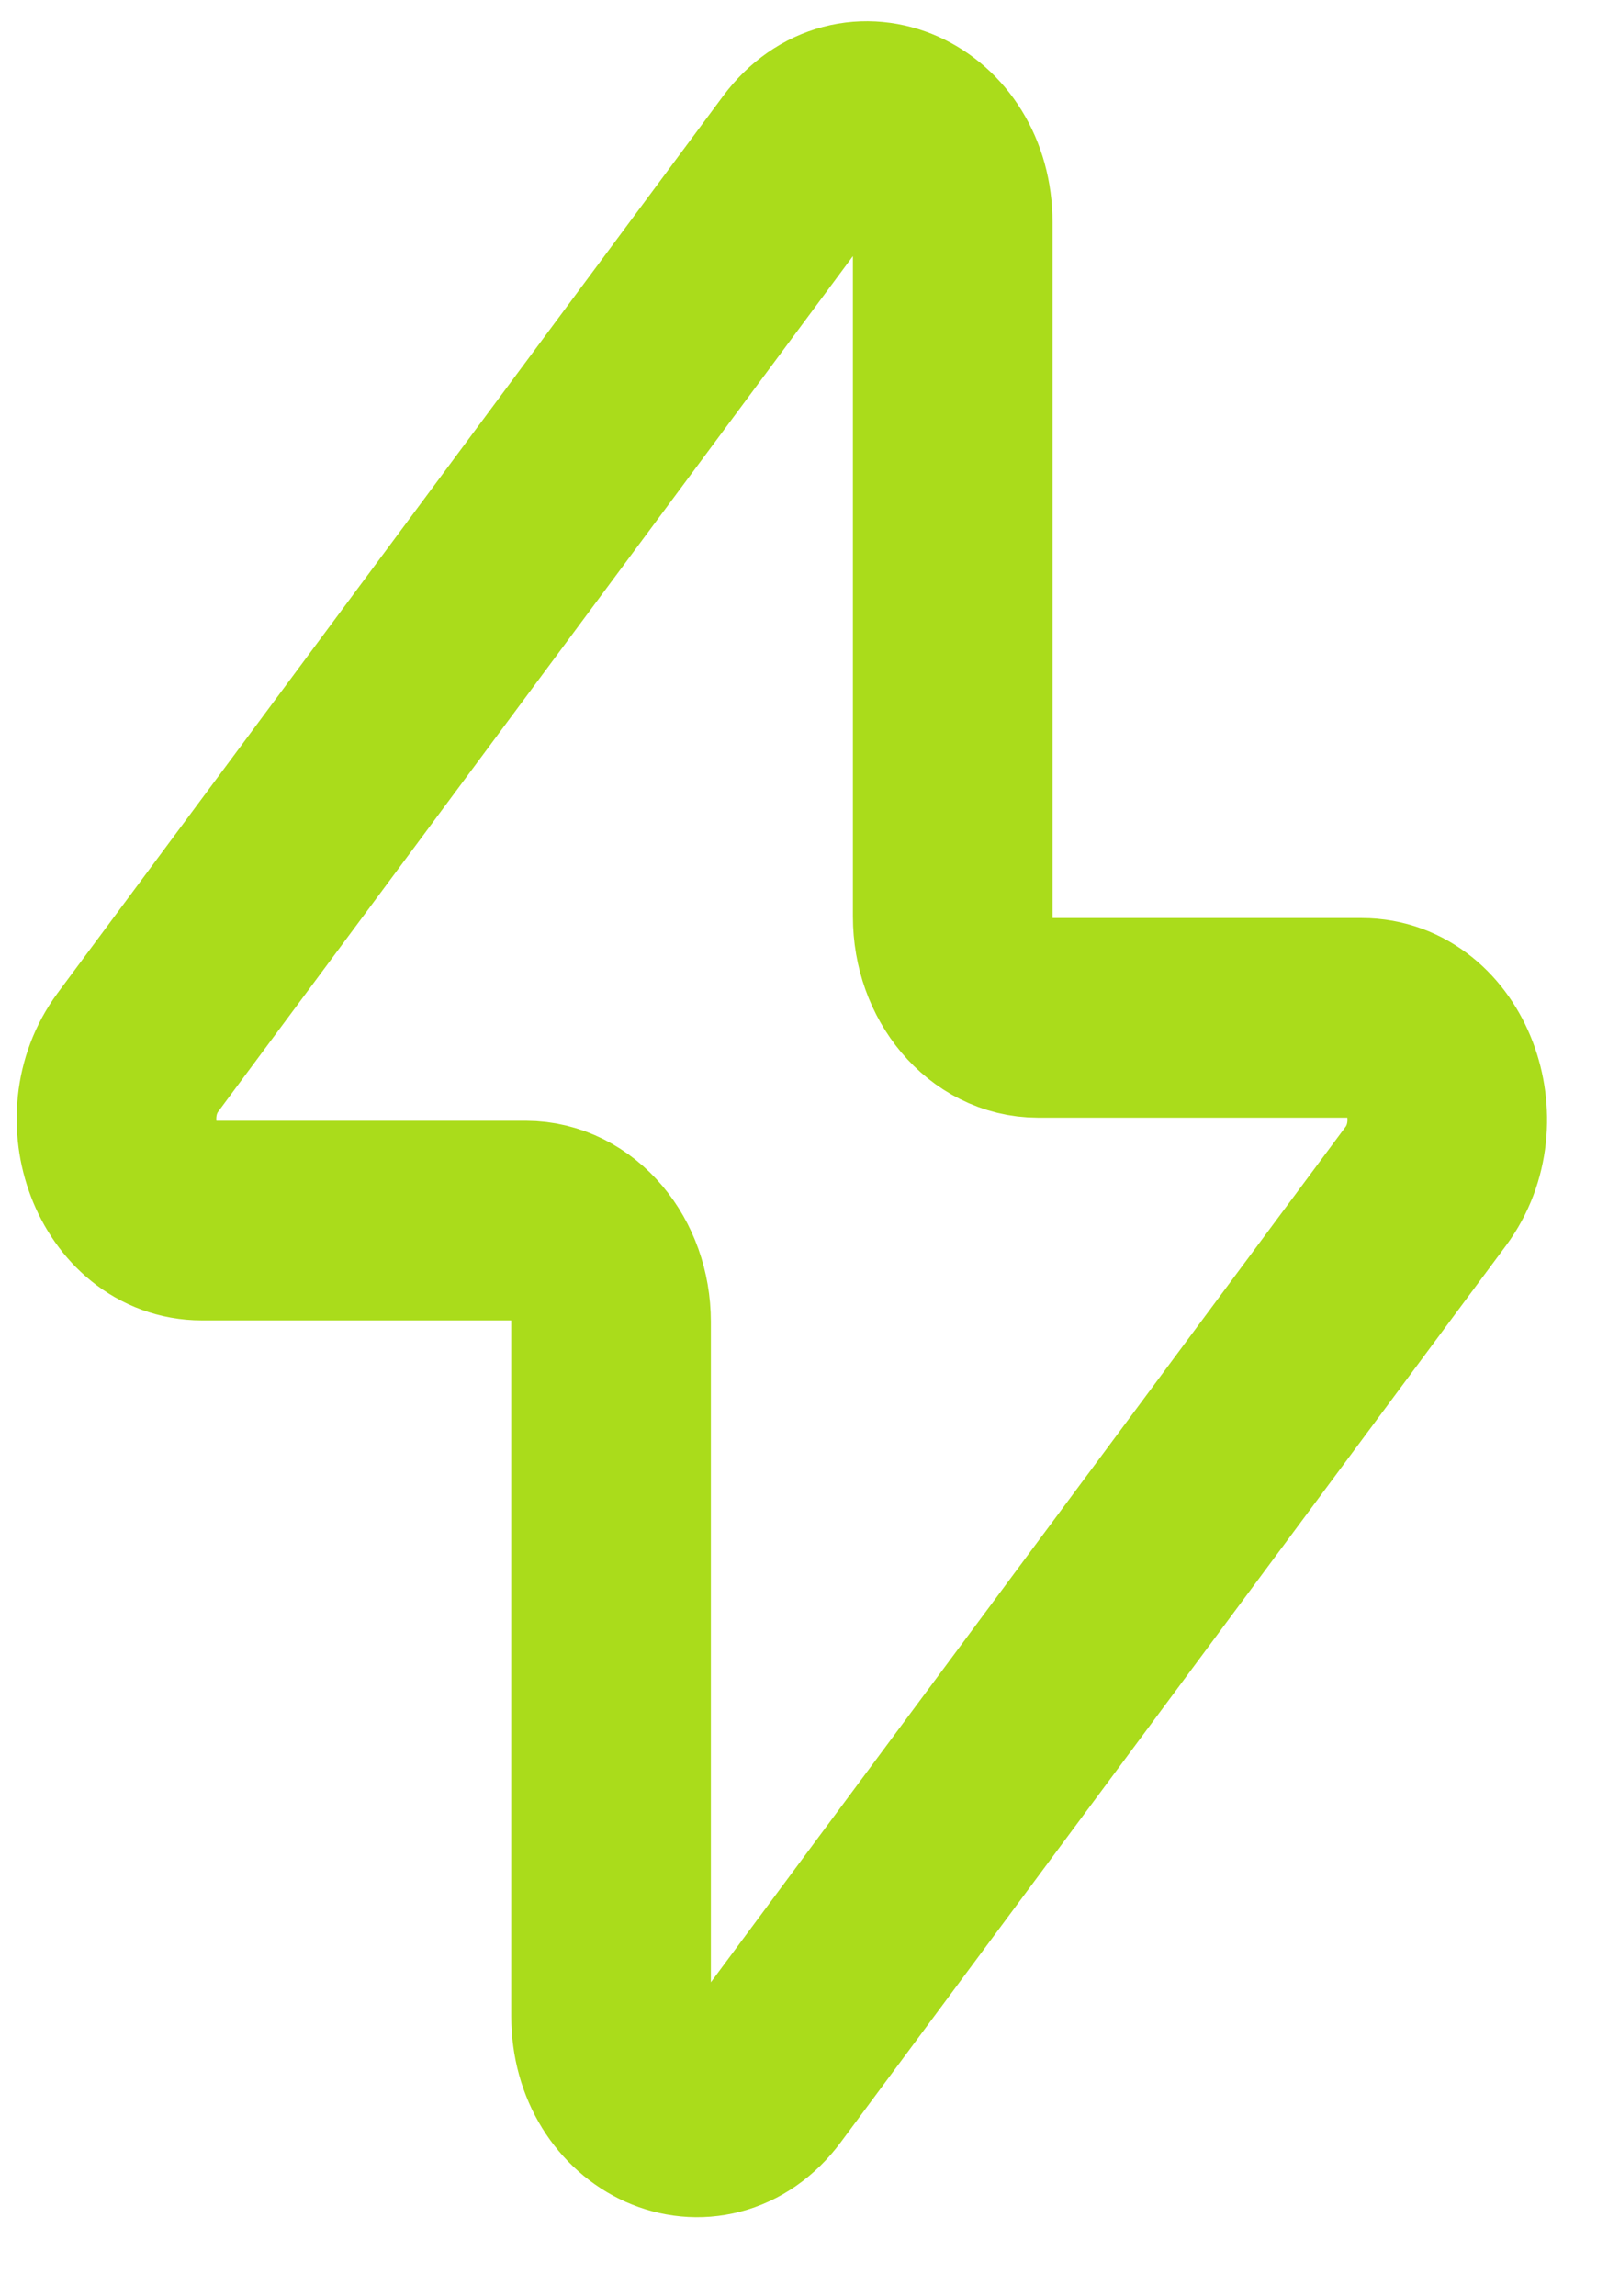 <svg width="16" height="23" viewBox="0 0 16 23" fill="none" xmlns="http://www.w3.org/2000/svg">
<path d="M1.382 10.542L8.047 1.559C8.569 0.857 9.545 1.293 9.545 2.229V9.182C9.545 9.743 9.928 10.197 10.4 10.197H13.643C14.379 10.197 14.771 11.227 14.285 11.883L7.62 20.866C7.098 21.568 6.122 21.131 6.122 20.196V13.242C6.122 12.681 5.739 12.228 5.267 12.228H2.023C1.287 12.228 0.896 11.198 1.382 10.542Z" stroke="#AADC1B" stroke-width="2" stroke-linecap="round" stroke-linejoin="round"/>
</svg>
